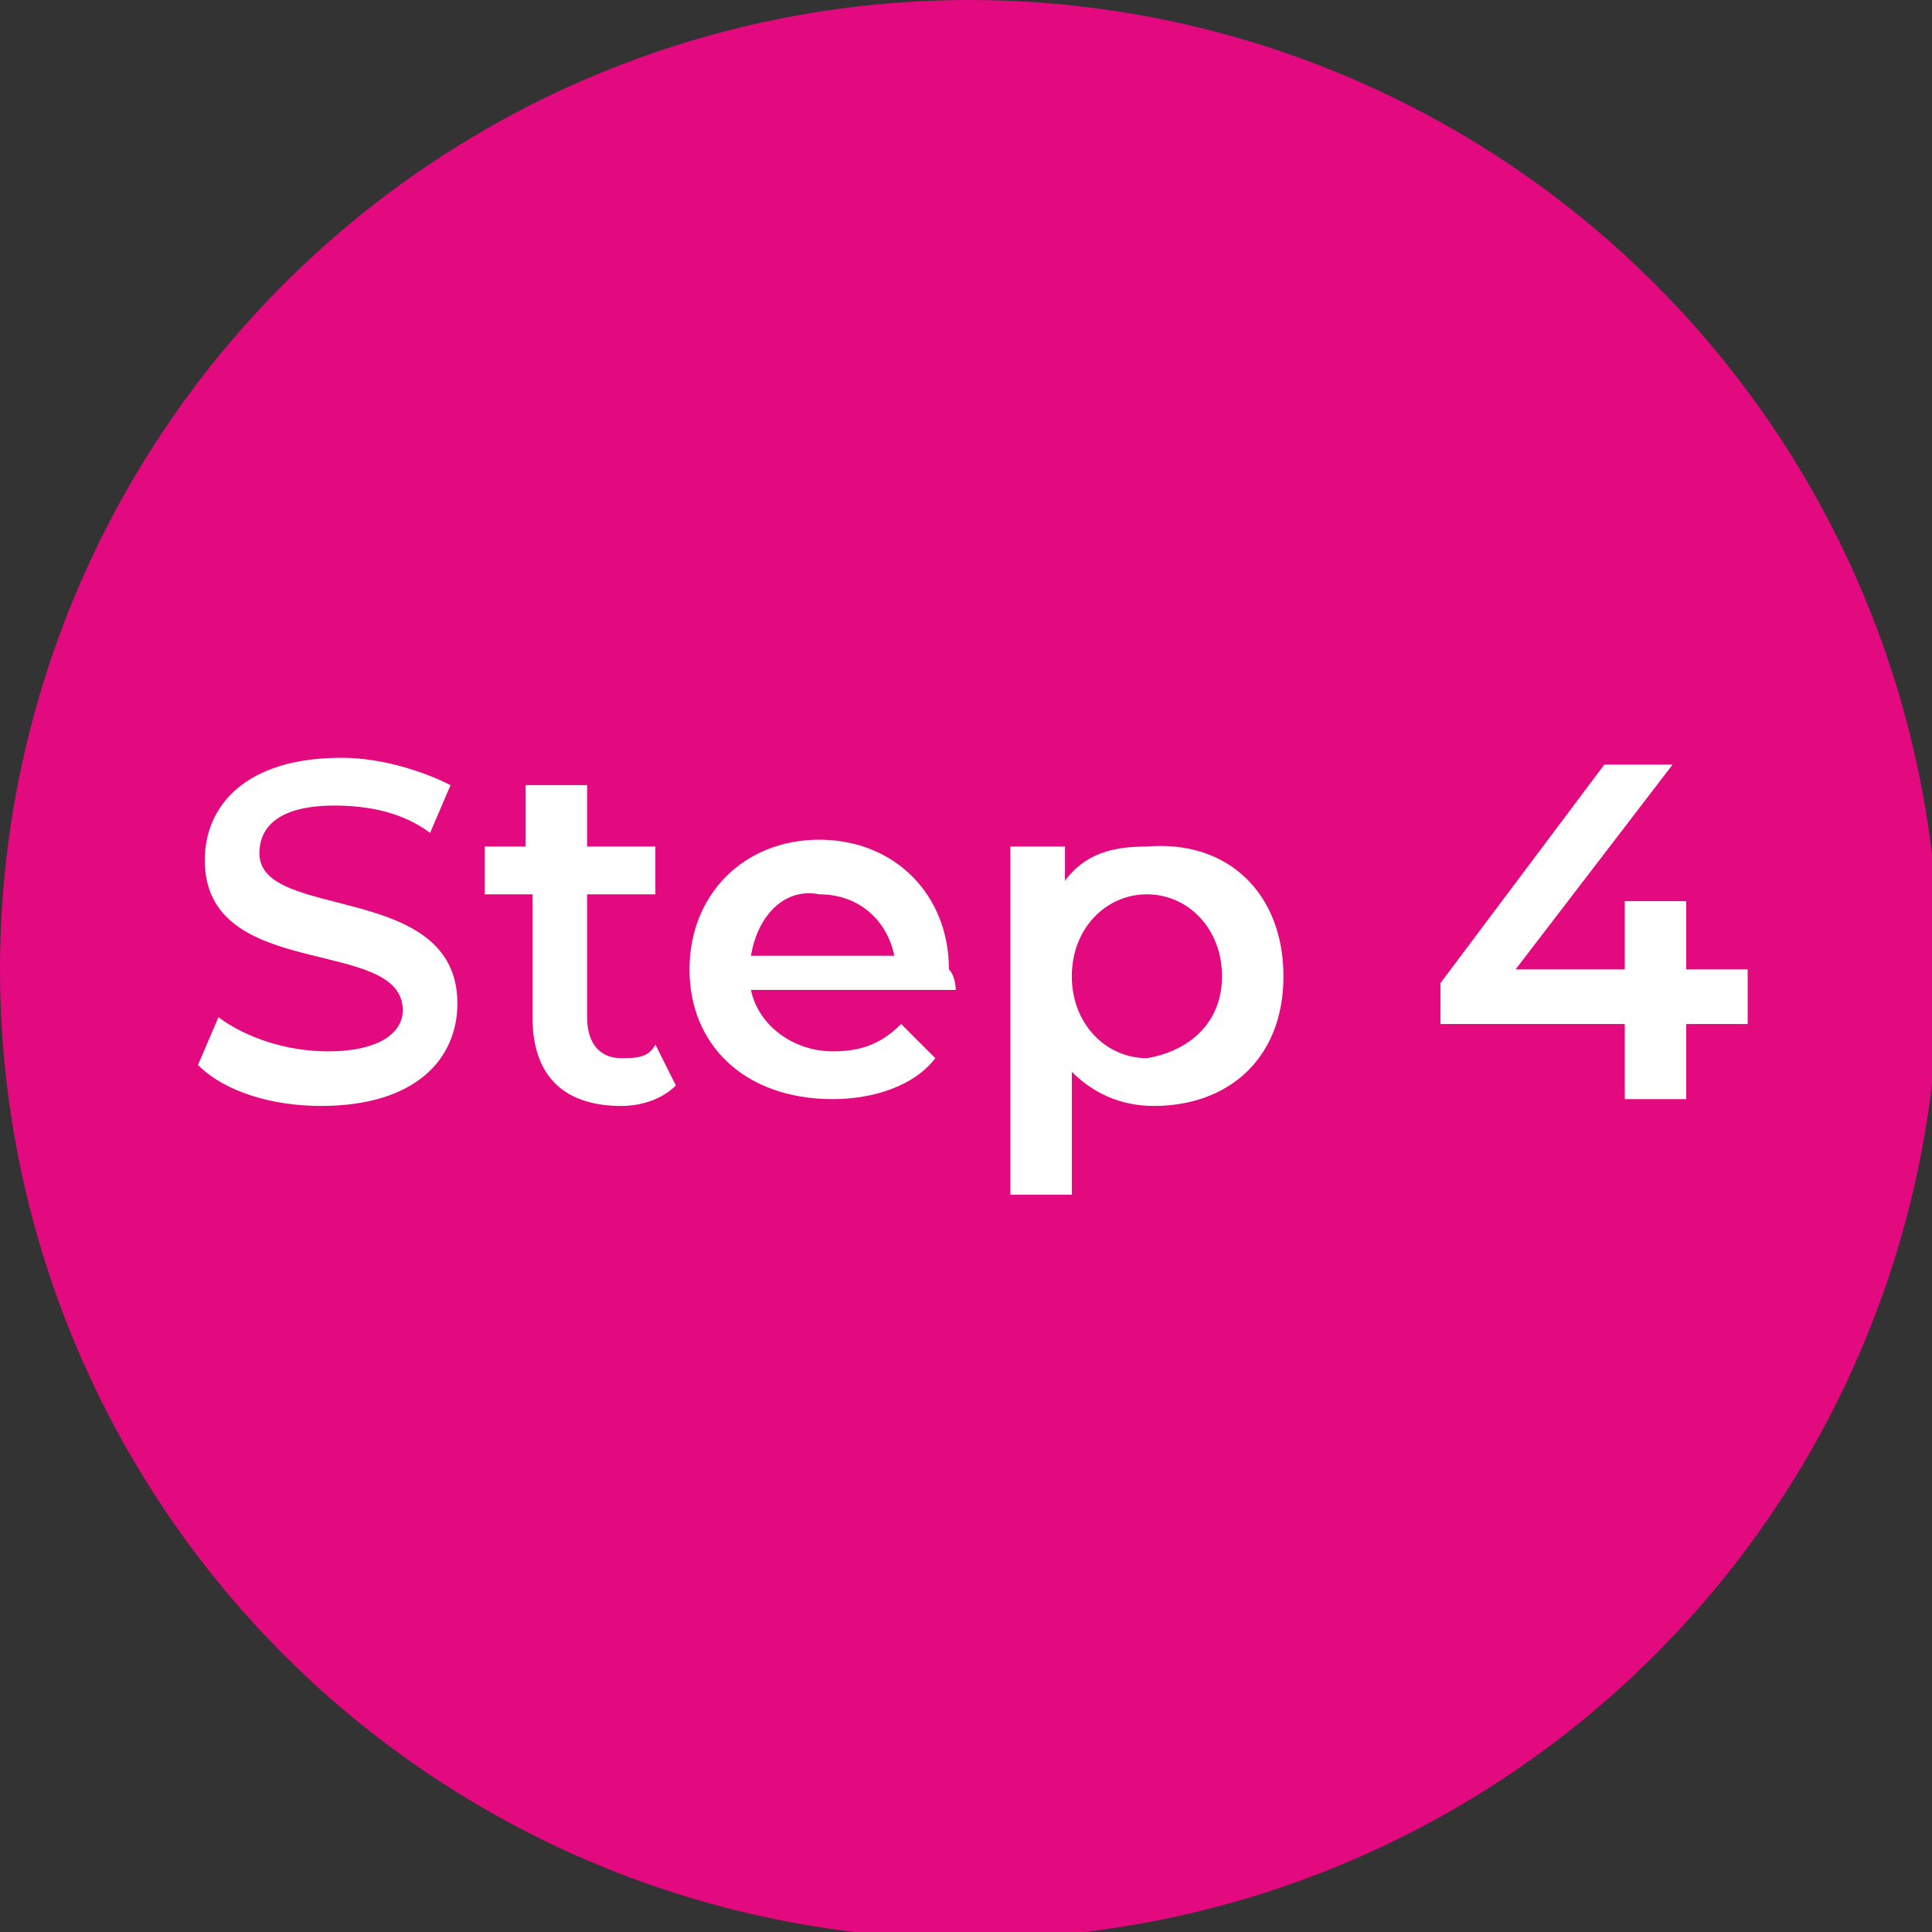 <?xml version="1.0" encoding="utf-8"?>
<!-- Generator: Adobe Illustrator 26.5.3, SVG Export Plug-In . SVG Version: 6.00 Build 0)  -->
<svg version="1.1" id="Layer_1" xmlns="http://www.w3.org/2000/svg" xmlns:xlink="http://www.w3.org/1999/xlink" x="0px" y="0px"
	 viewBox="0 0 28.3 28.3" style="enable-background:new 0 0 28.3 28.3;" xml:space="preserve">
<rect x="0" y="0" width="28.3" height="28.3" fill="#333333" stroke="none"/>
<style type="text/css">
	.st0{fill:#E3097E;}
	.st1{fill:#FFFFFF;}
</style>
<circle class="st0" cx="14.2" cy="14.2" r="14.2"/>
<g>
	<path class="st1" d="M2.9,15.6l0.3-0.7c0.4,0.3,1,0.5,1.6,0.5c0.8,0,1.1-0.3,1.1-0.6c0-1.1-2.9-0.4-2.9-2.2c0-0.8,0.6-1.5,2-1.5
		c0.6,0,1.2,0.2,1.6,0.4l-0.3,0.7c-0.4-0.3-0.9-0.4-1.4-0.4c-0.8,0-1.1,0.3-1.1,0.7c0,1,2.9,0.4,2.9,2.2c0,0.8-0.6,1.5-2,1.5
		C4,16.2,3.3,16,2.9,15.6z"/>
	<path class="st1" d="M9.9,15.9c-0.2,0.2-0.5,0.3-0.8,0.3c-0.8,0-1.3-0.4-1.3-1.3v-1.8H7.1v-0.7h0.6v-0.9h0.9v0.9h1v0.7h-1v1.8
		c0,0.4,0.2,0.6,0.5,0.6c0.2,0,0.4,0,0.5-0.2L9.9,15.9z"/>
	<path class="st1" d="M14,14.5H11c0.1,0.5,0.6,0.9,1.2,0.9c0.4,0,0.7-0.1,1-0.4l0.5,0.5c-0.3,0.4-0.9,0.6-1.5,0.6
		c-1.3,0-2.1-0.8-2.1-1.9c0-1.1,0.8-1.9,1.9-1.9c1.1,0,1.9,0.8,1.9,1.9C14,14.3,14,14.5,14,14.5z M11,14h2.1
		c-0.1-0.5-0.5-0.9-1.1-0.9C11.5,13,11.1,13.4,11,14z"/>
	<path class="st1" d="M18.8,14.3c0,1.2-0.8,1.9-1.9,1.9c-0.5,0-0.9-0.2-1.2-0.5v1.8h-0.9v-5.1h0.8v0.5c0.3-0.4,0.7-0.5,1.2-0.5
		C18,12.3,18.8,13.1,18.8,14.3z M17.9,14.3c0-0.7-0.5-1.2-1.1-1.2c-0.6,0-1.1,0.5-1.1,1.2s0.5,1.2,1.1,1.2
		C17.4,15.4,17.9,15,17.9,14.3z"/>
	<path class="st1" d="M25.6,15h-0.9v1.1h-0.9V15h-2.7v-0.6l2.4-3.2h1l-2.3,3h1.6v-1h0.9v1h0.9V15z"/>
</g>
</svg>
